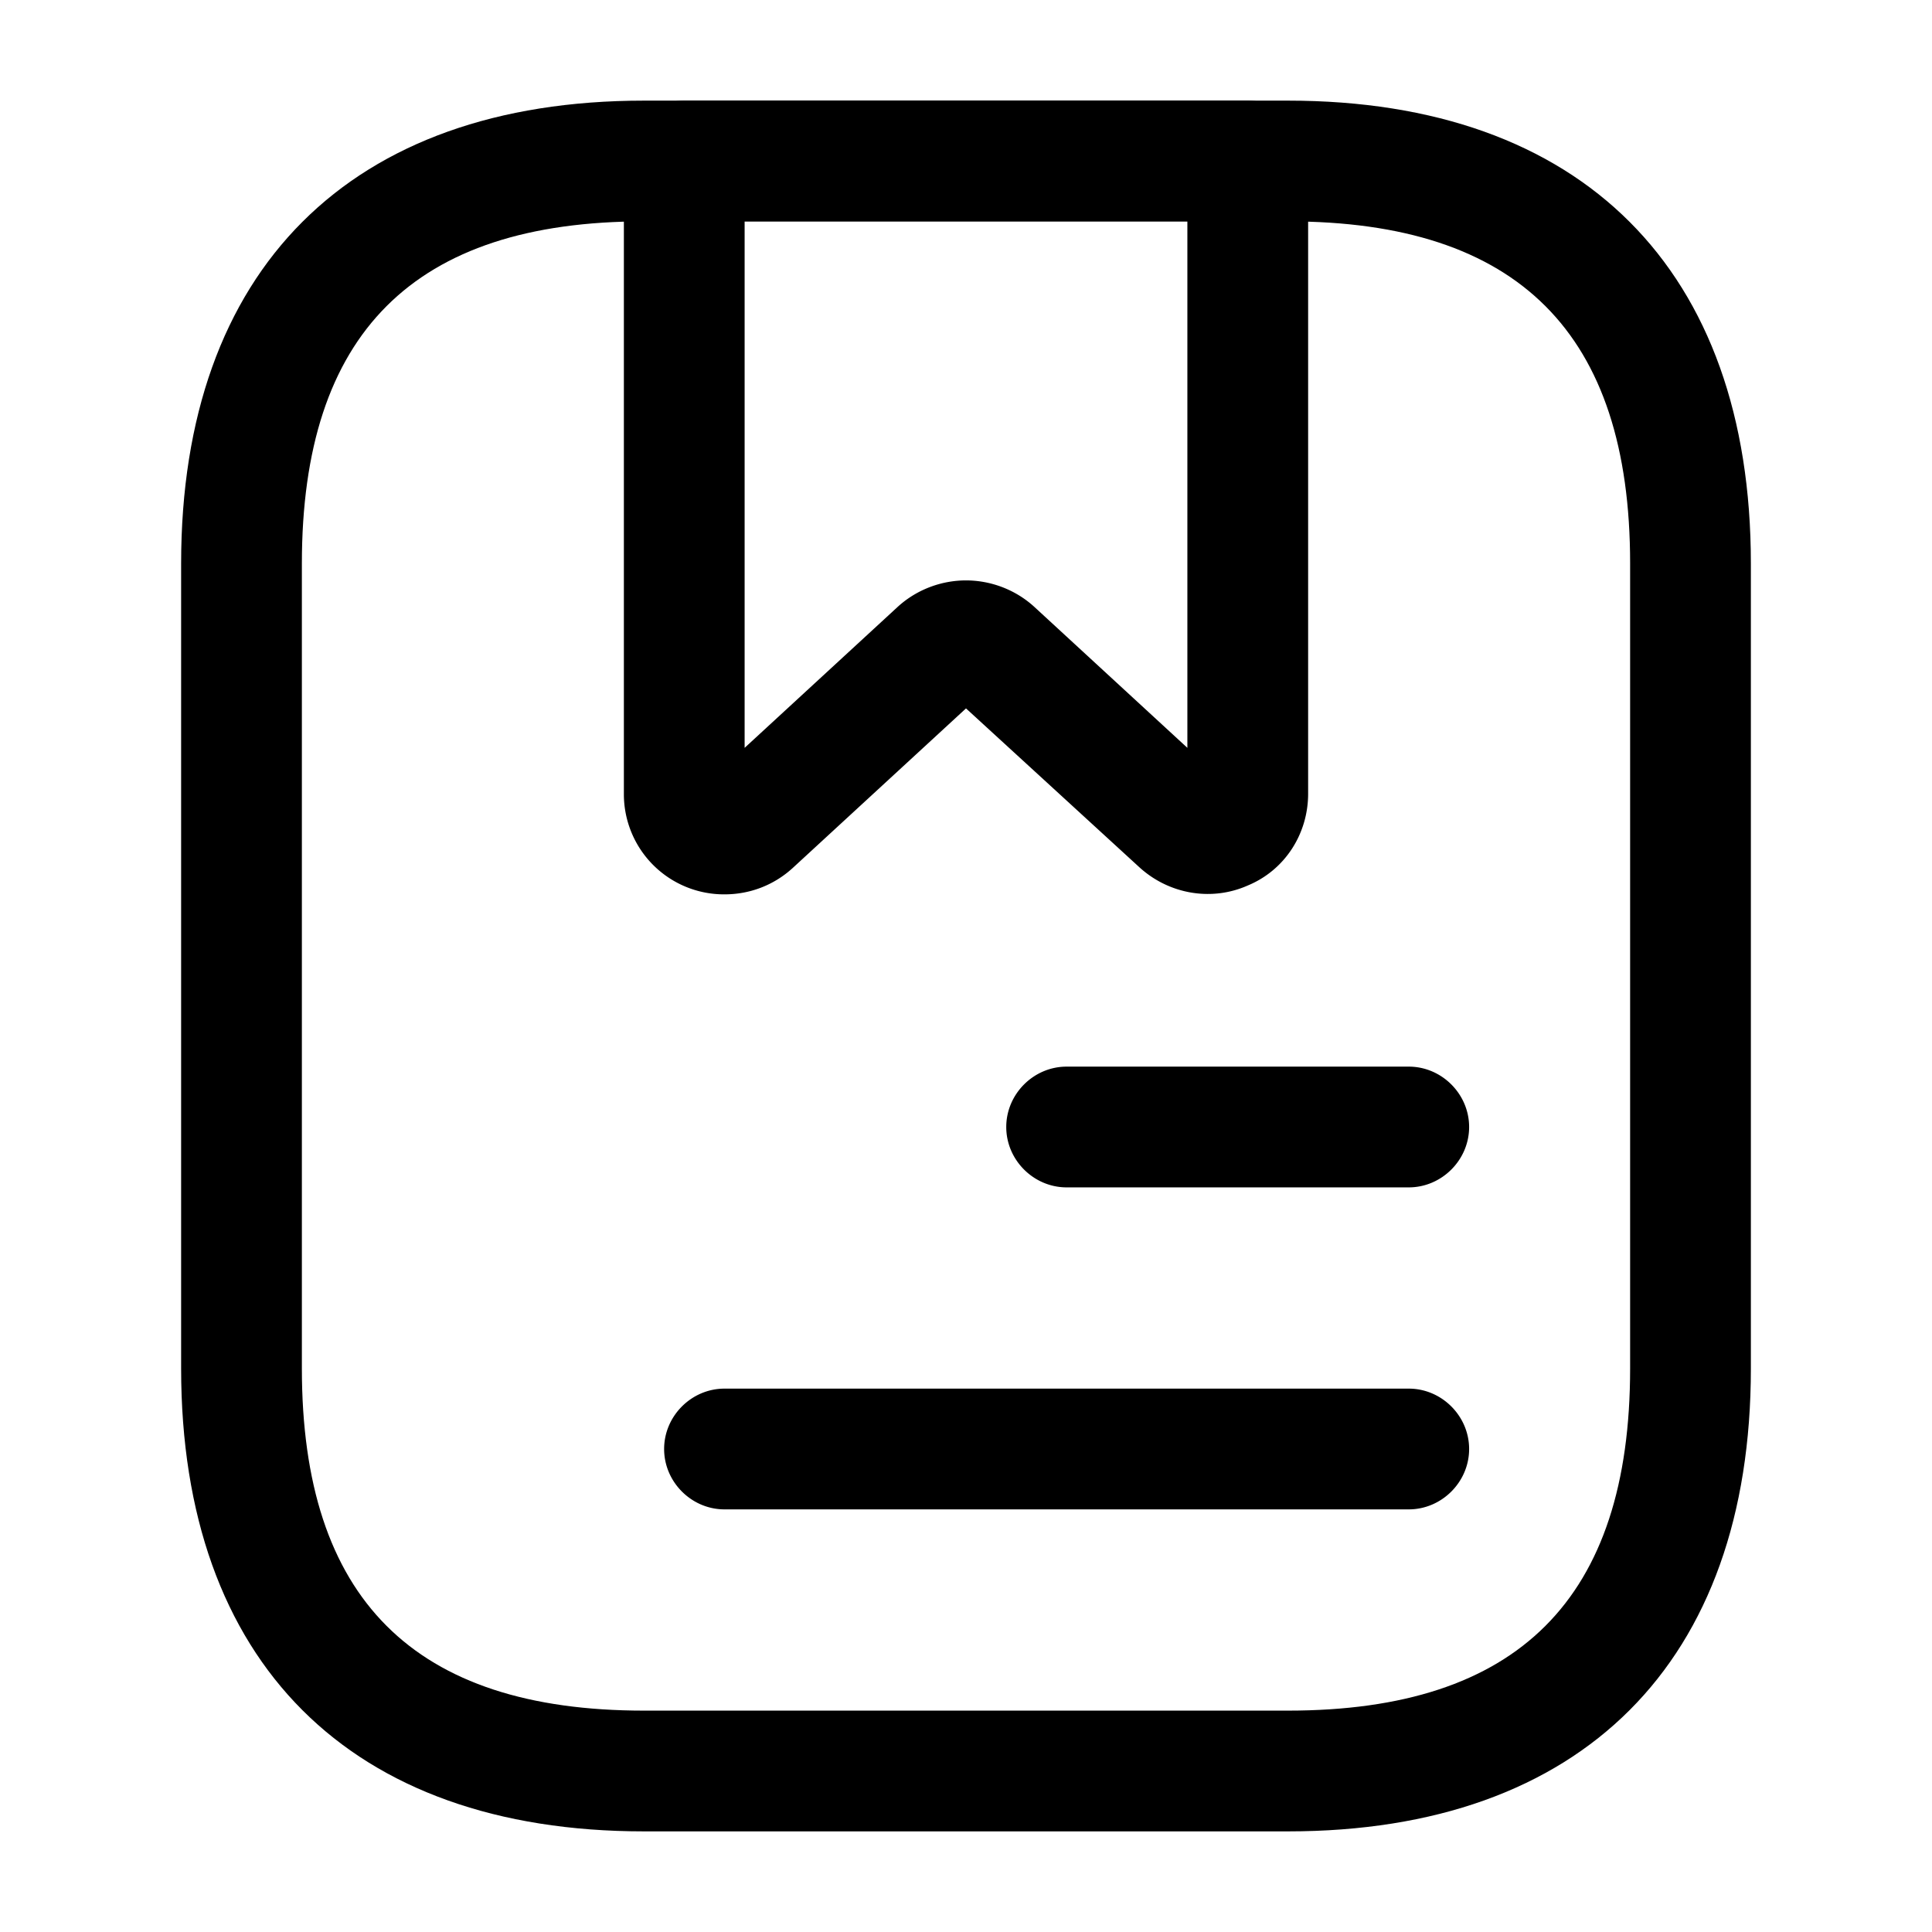 <svg xmlns="http://www.w3.org/2000/svg" width="24" height="24" viewBox="0 0 24 24">
  <path d="M16 22.75H8c-3.65 0-5.75-2.1-5.75-5.75V7c0-3.65 2.1-5.75 5.75-5.75h8c3.65 0 5.75 2.1 5.75 5.75v10c0 3.65-2.1 5.75-5.75 5.75Zm-8-20C5.14 2.75 3.75 4.14 3.75 7v10c0 2.86 1.39 4.25 4.25 4.25h8c2.86 0 4.25-1.39 4.25-4.25V7c0-2.86-1.39-4.25-4.25-4.25H8Z"/>
  <path d="M9 11.11a1.244 1.244 0 0 1-1.25-1.24V2c0-.41.34-.75.75-.75h7c.41 0 .75.34.75.75v7.86c0 .5-.29.95-.75 1.14-.45.2-.98.11-1.35-.23L12 8.8l-2.15 1.98c-.24.22-.54.33-.85.33Zm3-3.9c.3 0 .61.11.85.33l1.9 1.75V2.75h-5.5v6.54l1.9-1.75c.24-.22.55-.33.85-.33Zm5.5 7.54h-4.25c-.41 0-.75-.34-.75-.75s.34-.75.75-.75h4.25c.41 0 .75.34.75.75s-.34.75-.75.75Zm0 4H9c-.41 0-.75-.34-.75-.75s.34-.75.75-.75h8.5c.41 0 .75.34.75.75s-.34.75-.75.75Z"/>
</svg>
